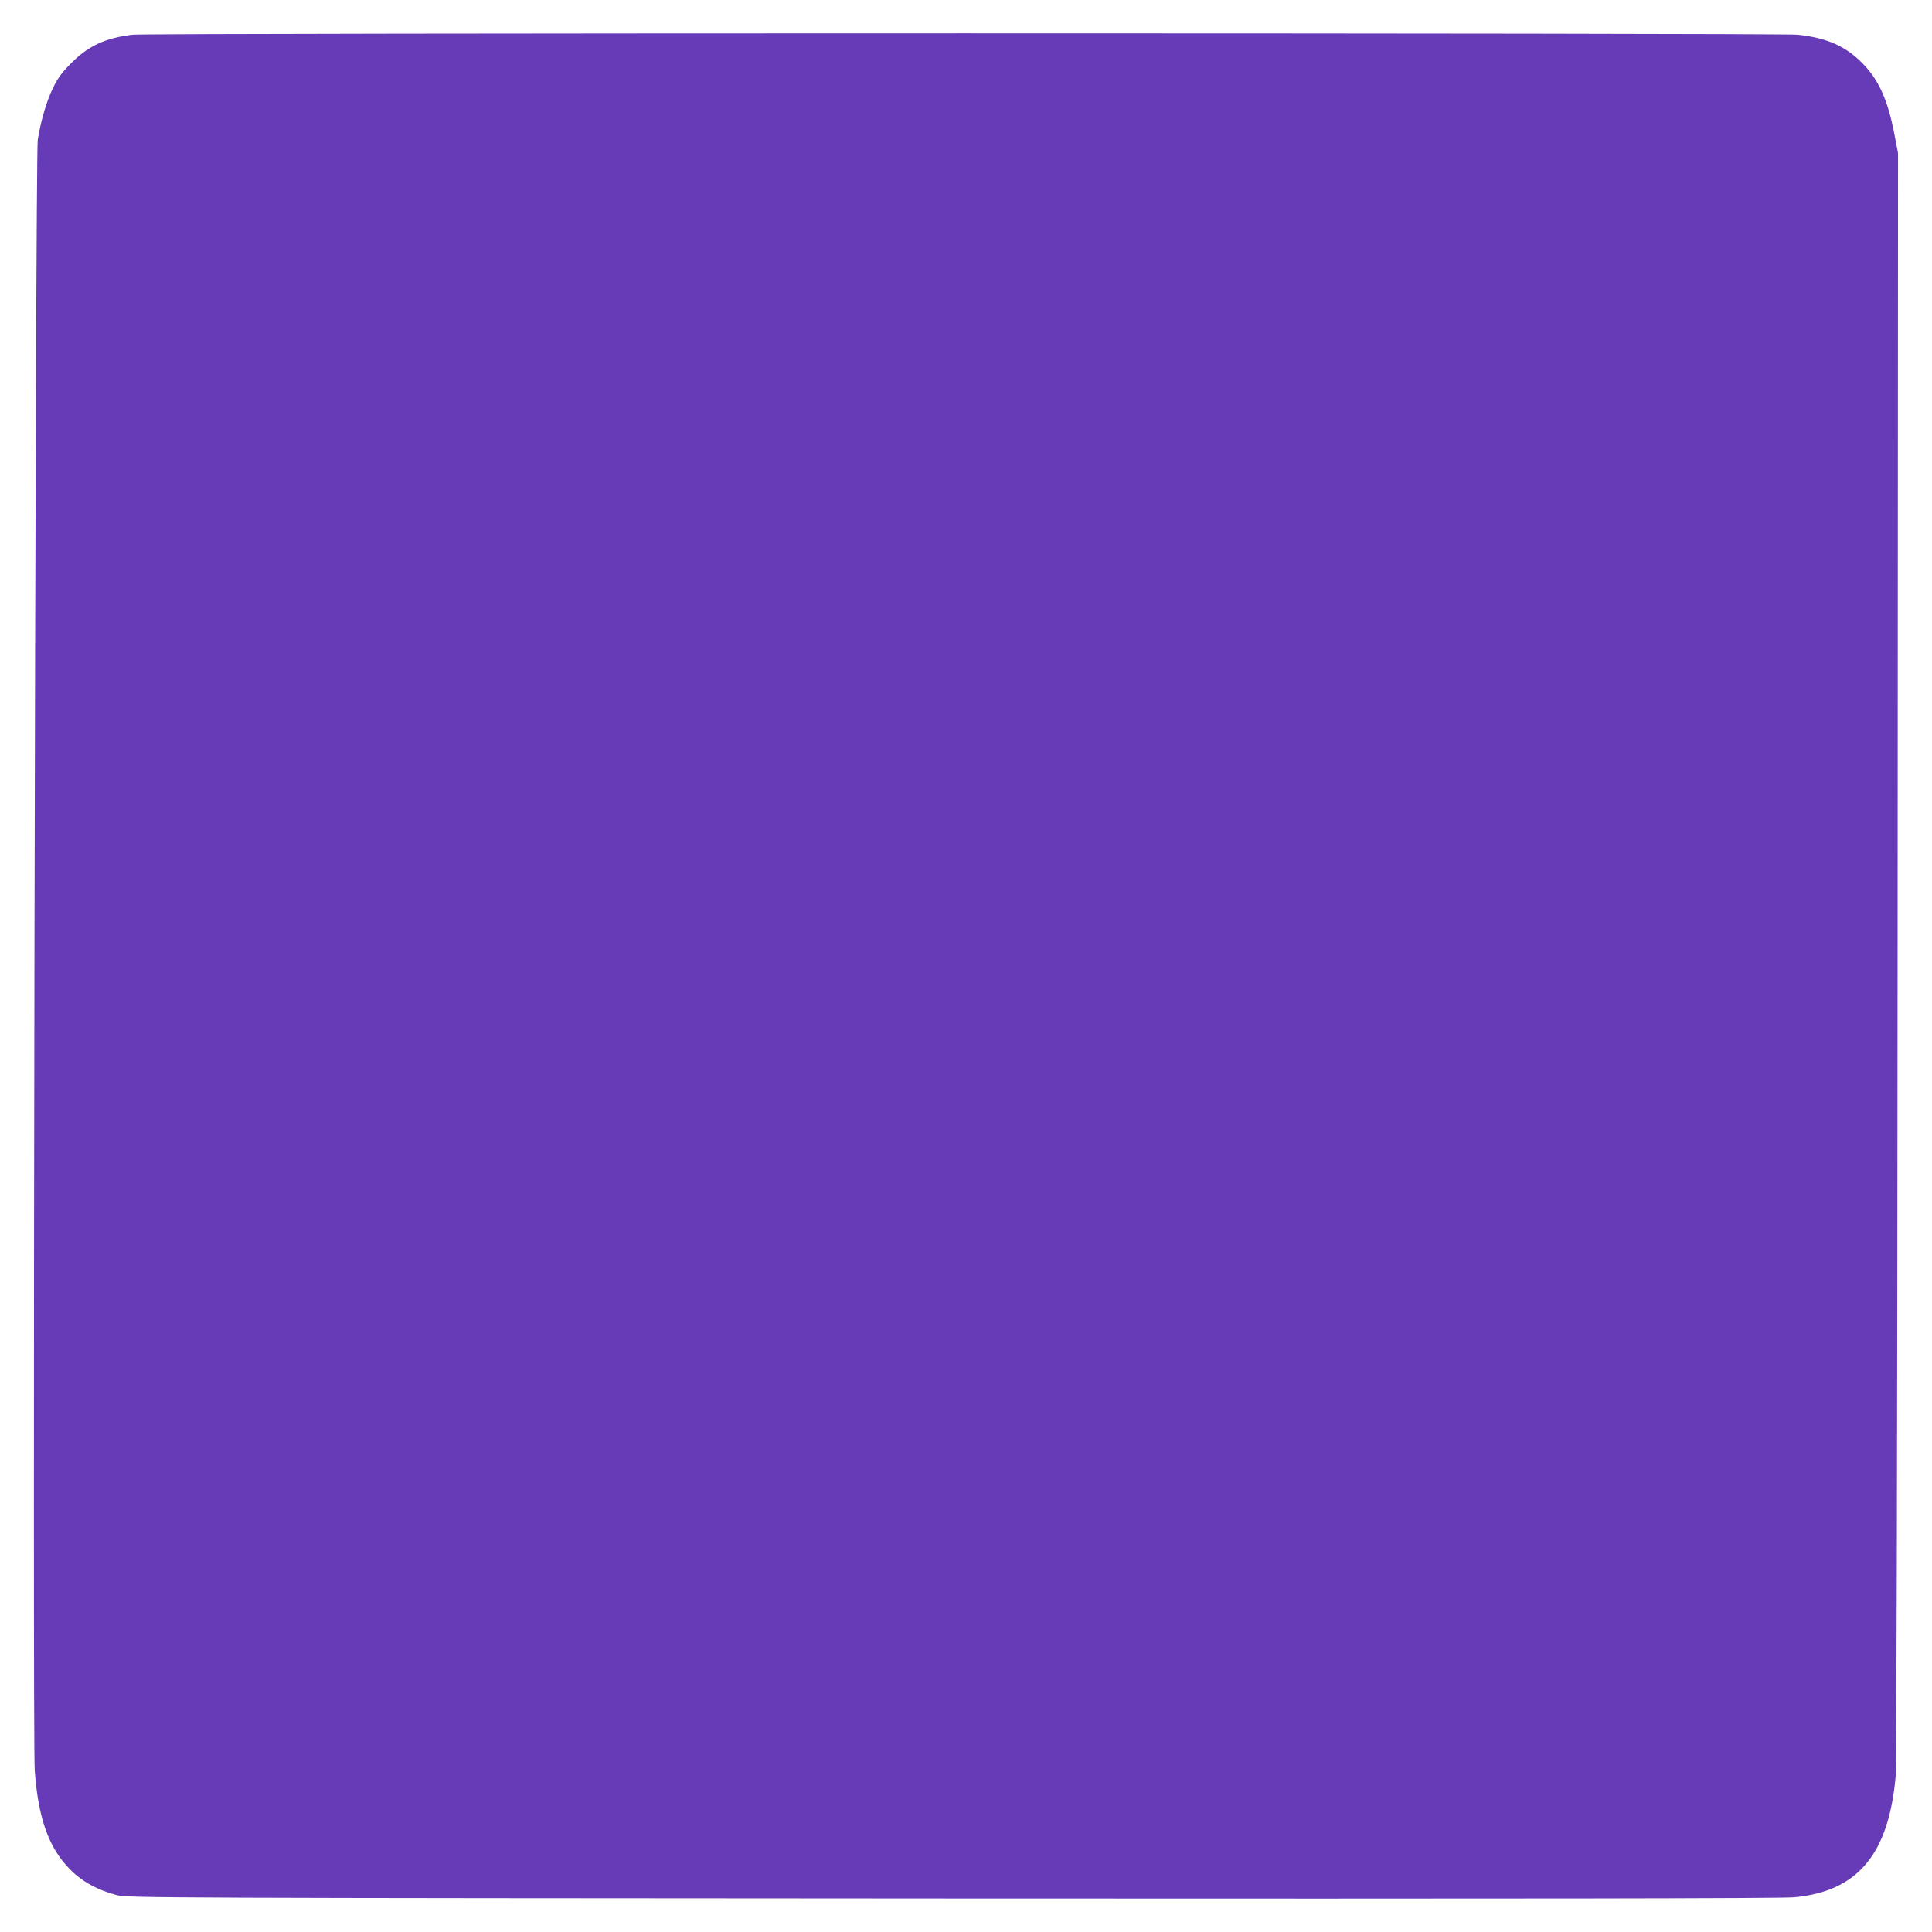 <?xml version="1.0" standalone="no"?>
<!DOCTYPE svg PUBLIC "-//W3C//DTD SVG 20010904//EN"
 "http://www.w3.org/TR/2001/REC-SVG-20010904/DTD/svg10.dtd">
<svg version="1.0" xmlns="http://www.w3.org/2000/svg"
 width="1280pt" height="1280pt" viewBox="0 0 1280 1280"
 preserveAspectRatio="xMidYMid meet">
<g transform="translate(0,1280) scale(0.1,-0.1)"
fill="#673ab7" stroke="none">
<path d="M879 12570 c-179 -21 -292 -73 -404 -185 -63 -63 -90 -98 -123 -166
-42 -85 -81 -215 -102 -346 -16 -94 -35 -10592 -20 -10802 23 -318 93 -515
235 -657 78 -80 184 -138 310 -170 67 -18 291 -19 5535 -22 3810 -2 5499 0
5578 8 419 39 625 285 671 800 6 75 11 1946 13 5435 l3 5320 -23 120 c-44 233
-105 368 -217 480 -111 111 -235 165 -426 185 -120 12 -10925 12 -11030 0z"/>
</g>
</svg>
